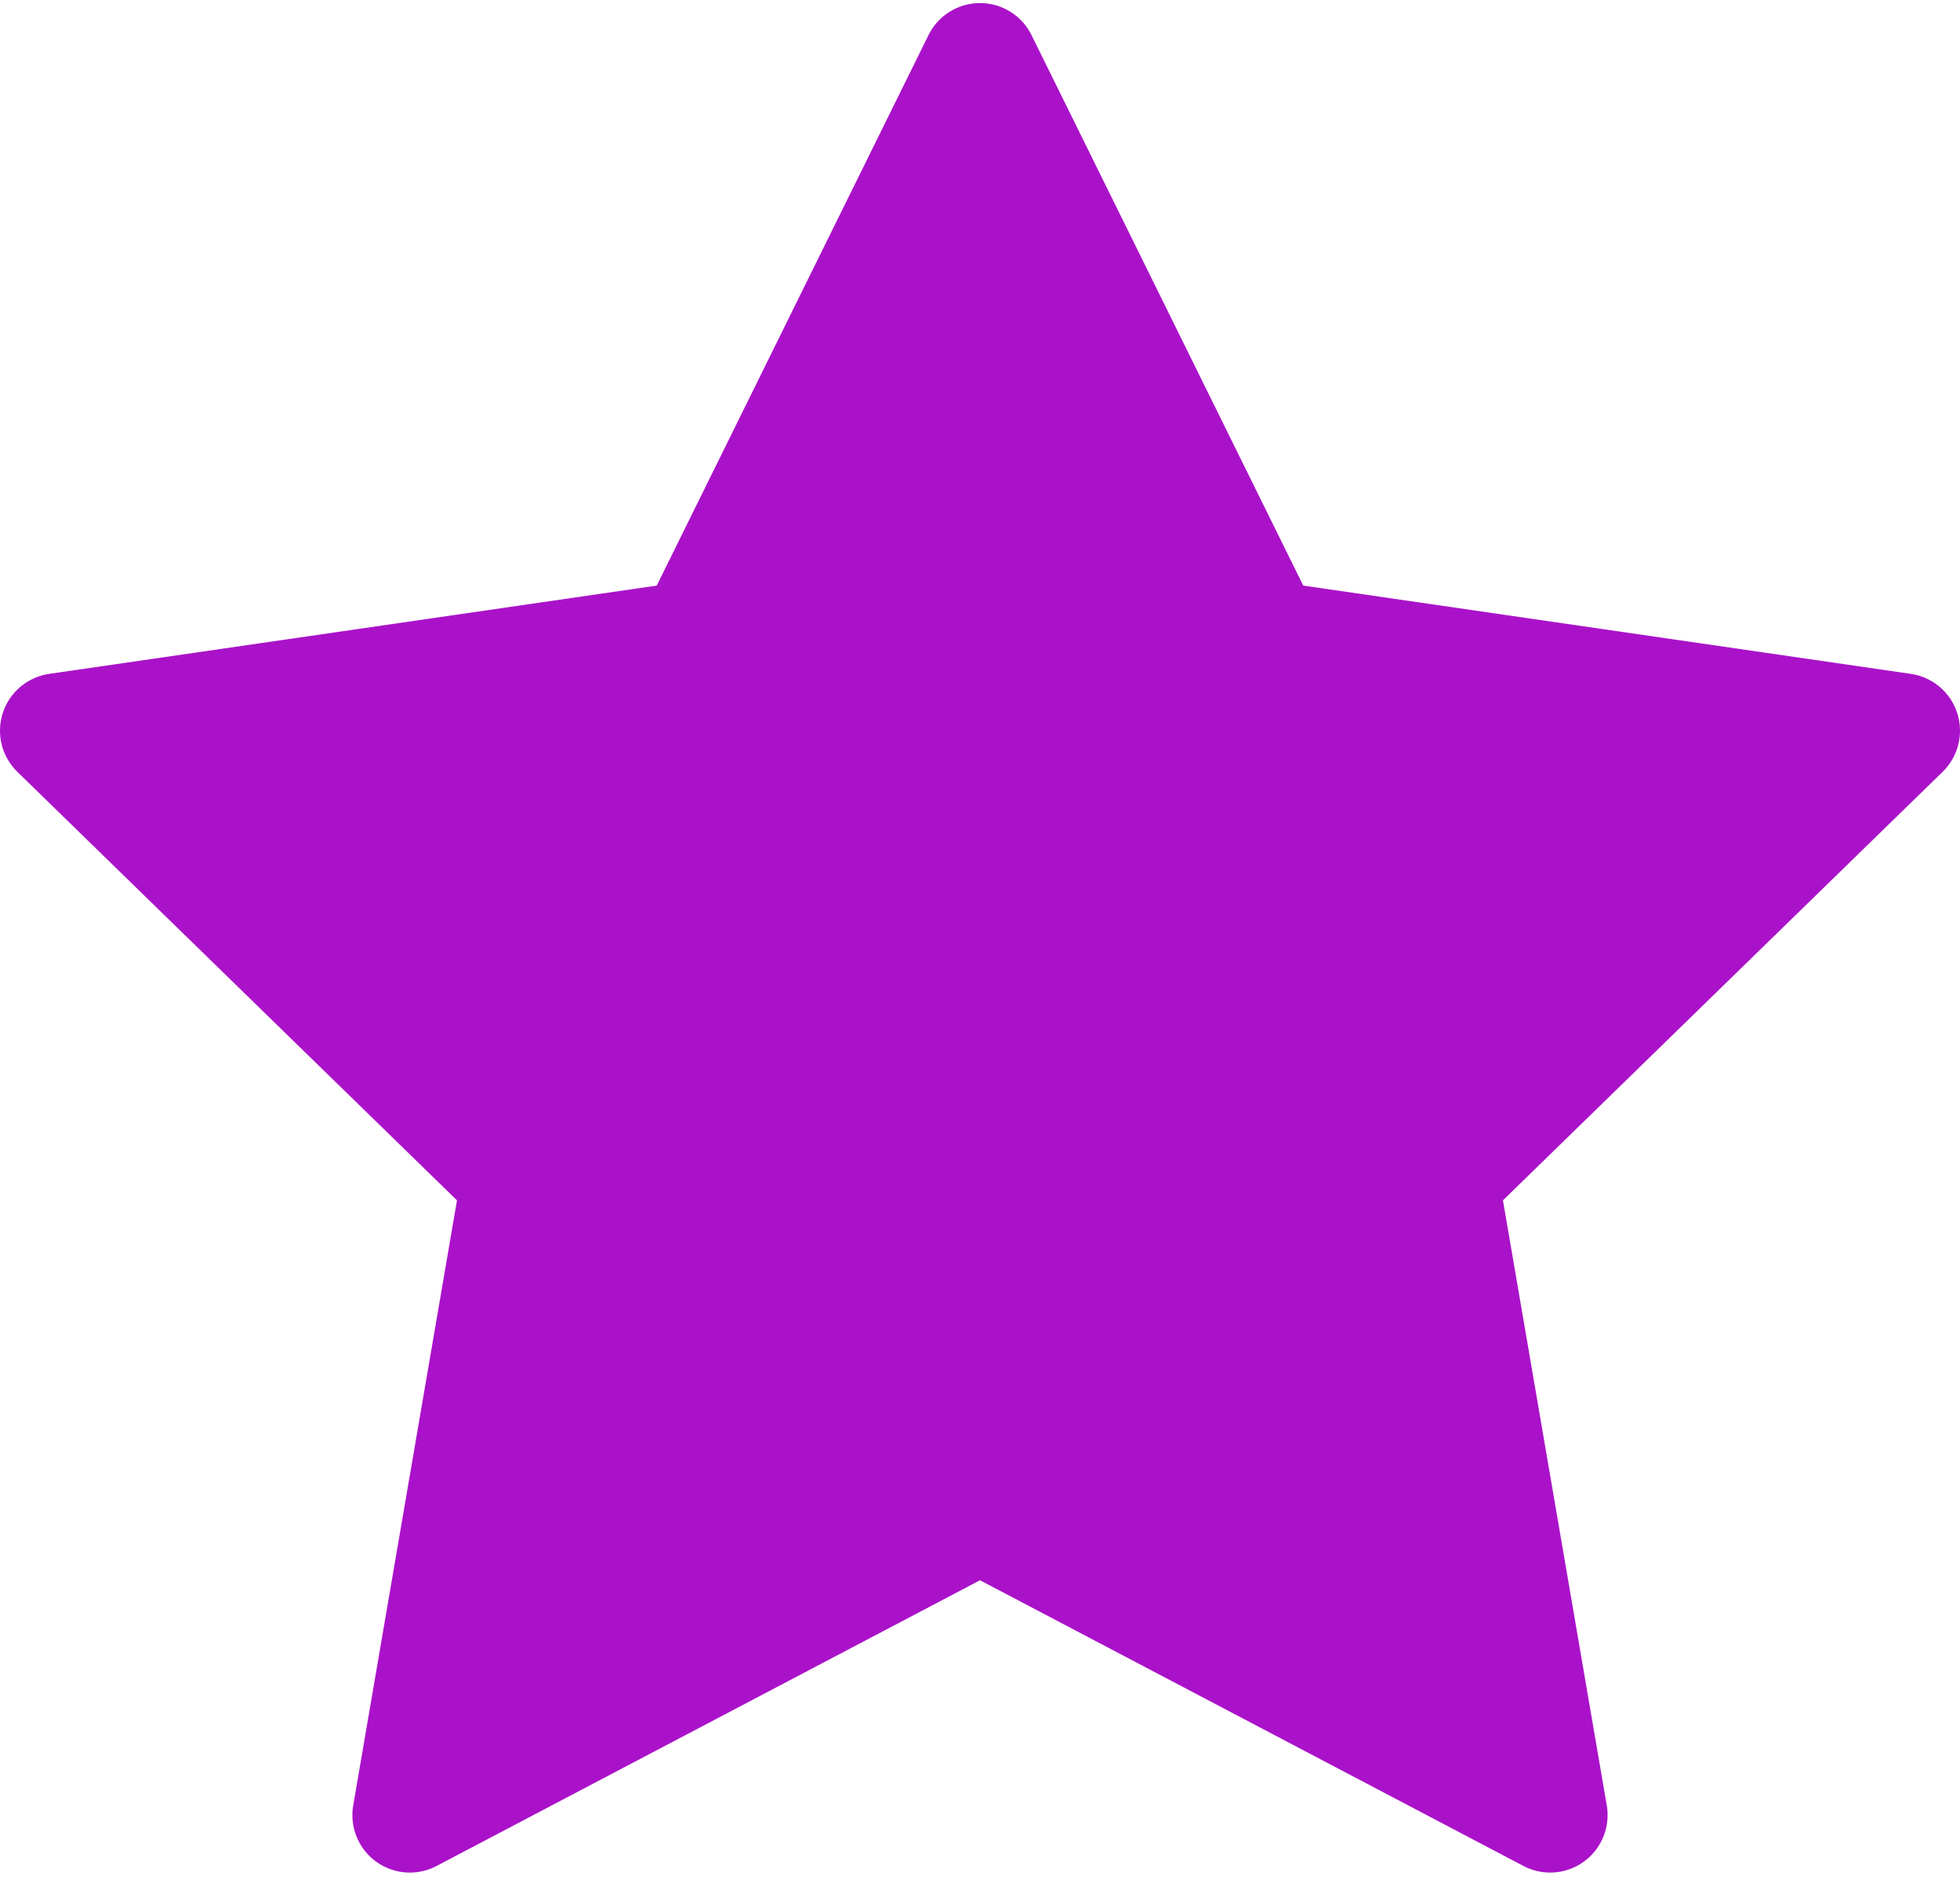 <svg width="128" height="123" viewBox="0 0 128 123" fill="none" xmlns="http://www.w3.org/2000/svg">
<path d="M127.817 46.565C127.376 45.207 126.203 44.217 124.79 44.012L85.11 38.246L67.362 2.289C66.731 1.01 65.428 0.2 64.001 0.2C62.573 0.2 61.269 1.01 60.638 2.29L42.89 38.246L3.21 44.012C1.798 44.217 0.624 45.207 0.183 46.564C-0.259 47.922 0.11 49.412 1.132 50.408L29.844 78.397L23.067 117.917C22.825 119.325 23.404 120.747 24.558 121.585C25.212 122.06 25.985 122.302 26.763 122.302C27.36 122.302 27.959 122.159 28.508 121.871L64 103.21L99.49 121.87C100.754 122.534 102.285 122.423 103.44 121.584C104.594 120.745 105.173 119.324 104.932 117.916L98.152 78.396L126.868 50.407C127.89 49.411 128.258 47.921 127.817 46.564V46.565Z" fill="url(#paint0_linear)"/>
<defs>
<linearGradient id="paint0_linear" x1="-0.001" y1="116.805" x2="122.509" y2="-0.06" gradientUnits="userSpaceOnUse">
<stop stop-color="#AA12C9"/>
<stop offset="1" stop-color="#AA12C9"/>
</linearGradient>
</defs>
</svg>

